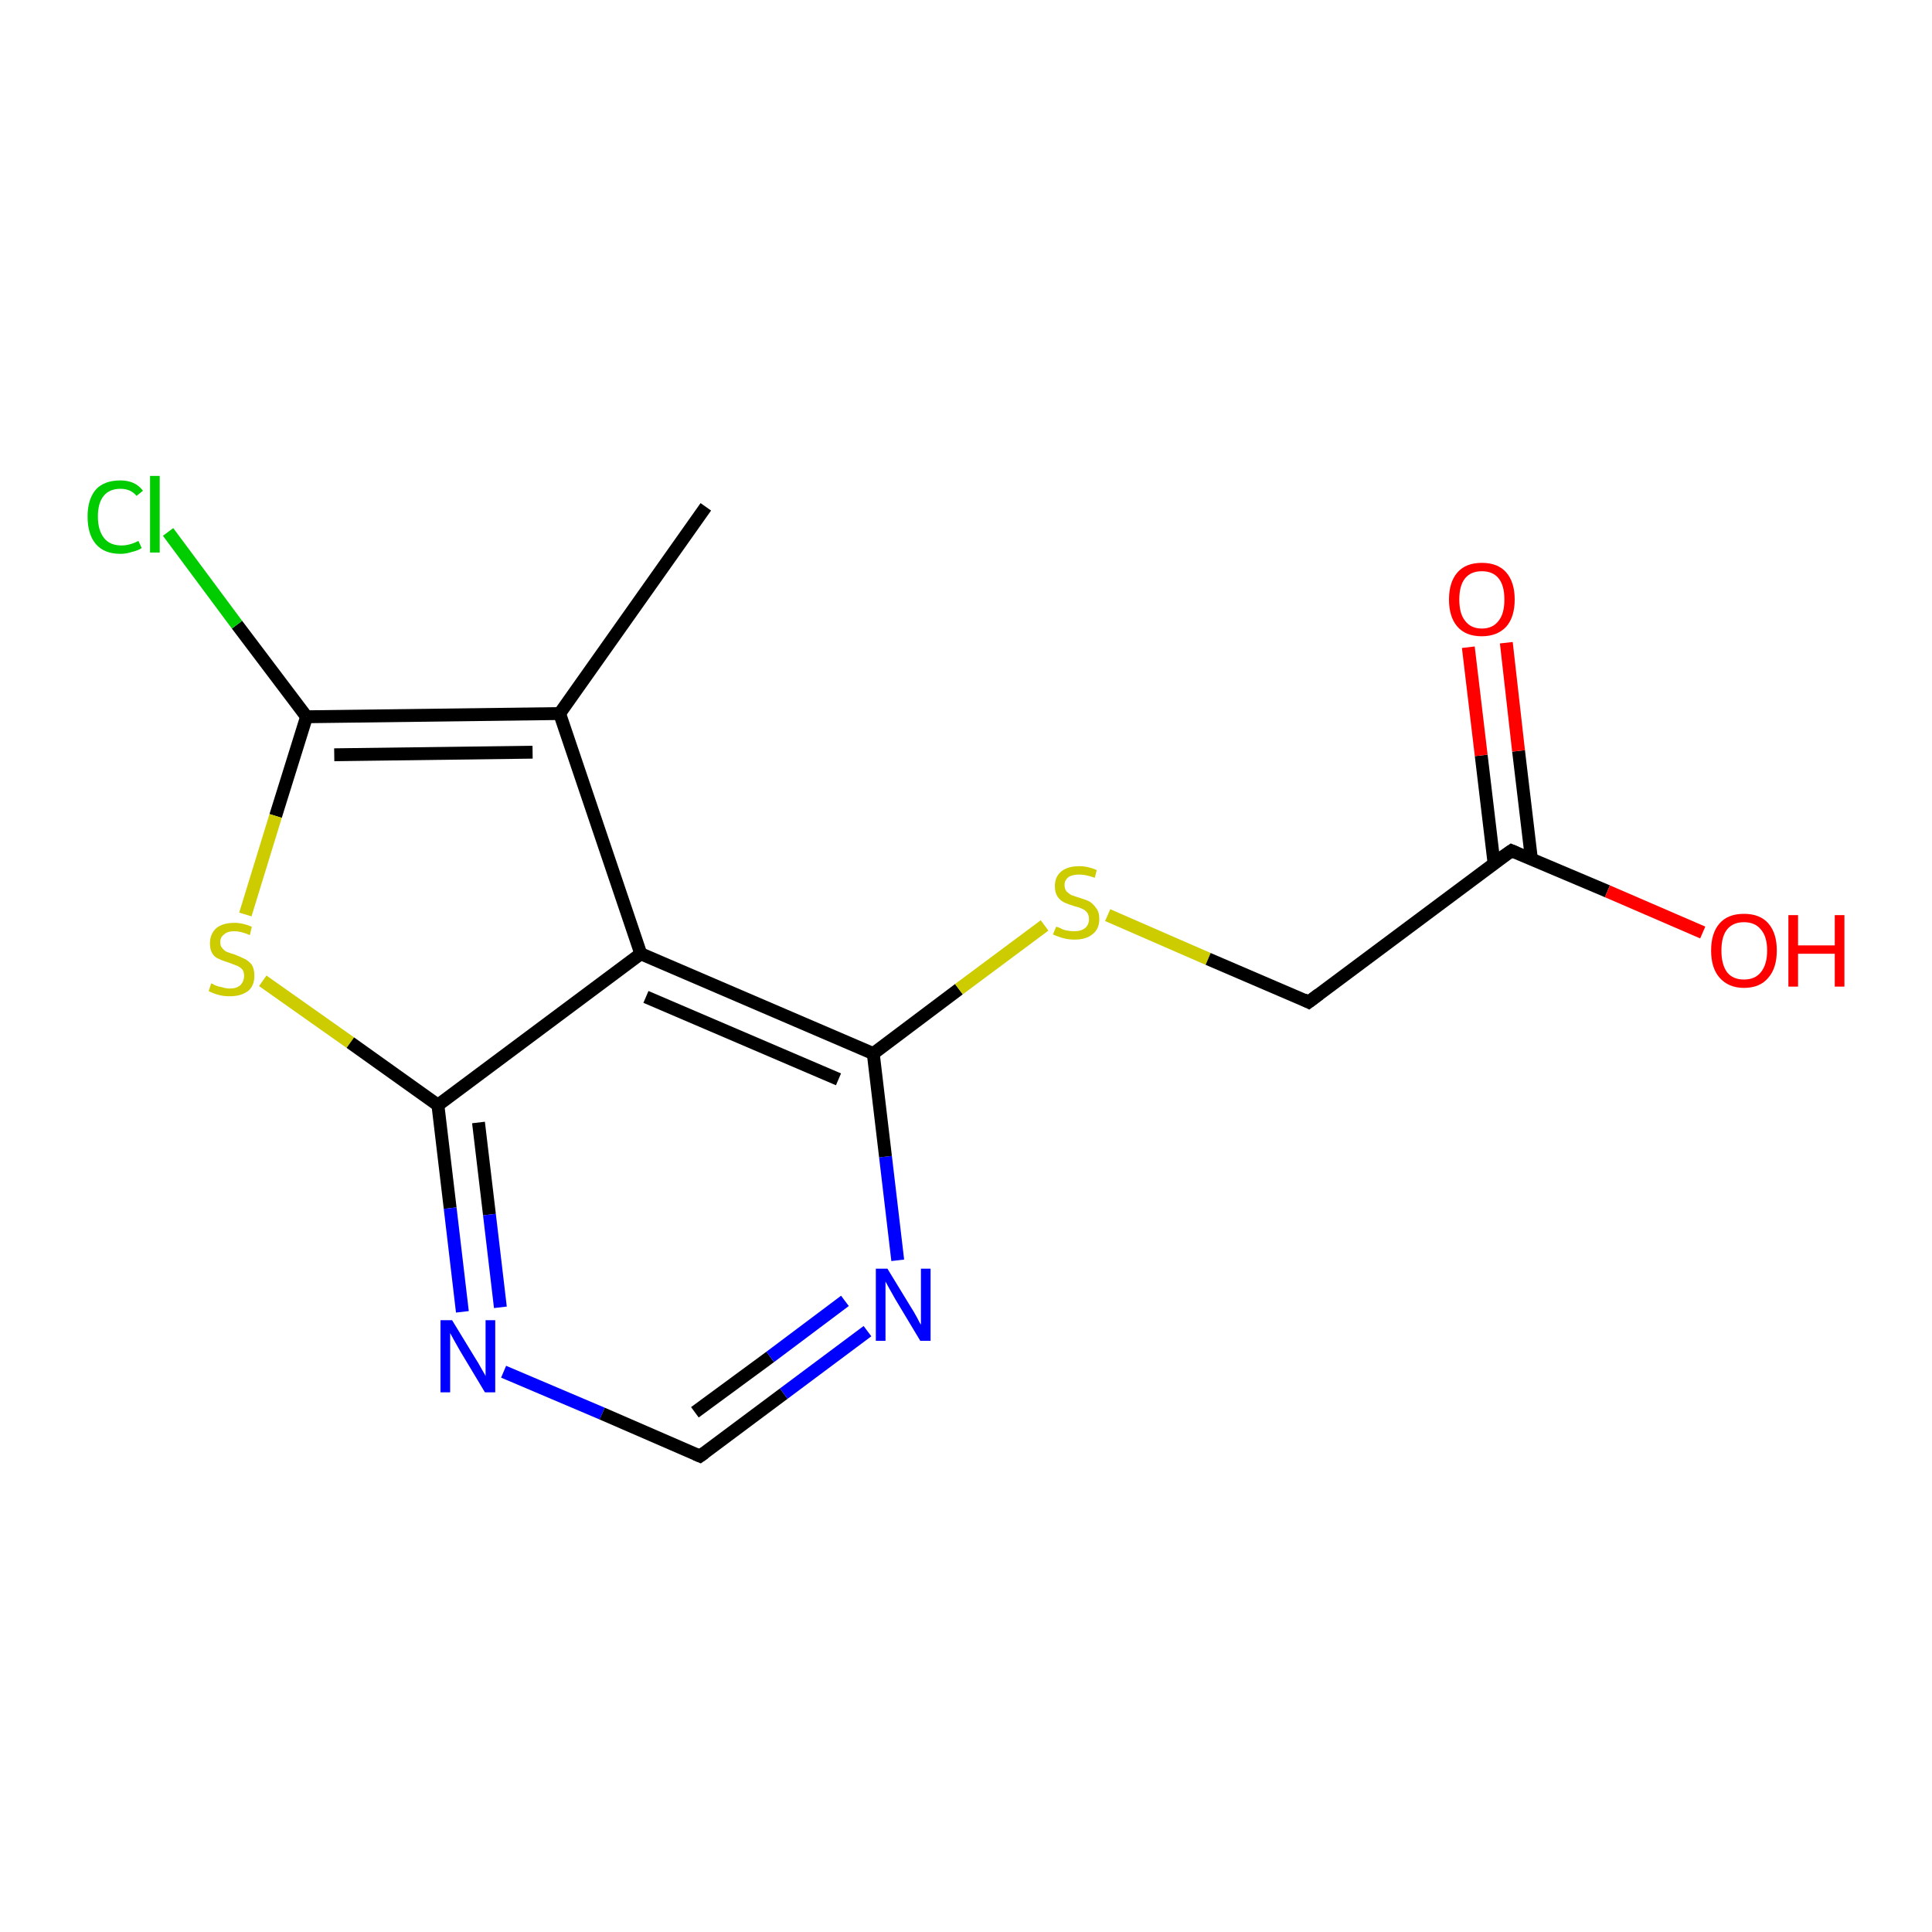 <?xml version='1.0' encoding='iso-8859-1'?>
<svg version='1.1' baseProfile='full'
              xmlns='http://www.w3.org/2000/svg'
                      xmlns:rdkit='http://www.rdkit.org/xml'
                      xmlns:xlink='http://www.w3.org/1999/xlink'
                  xml:space='preserve'
width='300px' height='300px' viewBox='0 0 300 300'>
<!-- END OF HEADER -->
<rect style='opacity:1.0;fill:#FFFFFF;stroke:none' width='300.0' height='300.0' x='0.0' y='0.0'> </rect>
<path class='bond-0 atom-0 atom-1' d='M 109.6,78.7 L 86.9,110.8' style='fill:none;fill-rule:evenodd;stroke:#000000;stroke-width:2.0px;stroke-linecap:butt;stroke-linejoin:miter;stroke-opacity:1' />
<path class='bond-1 atom-1 atom-2' d='M 86.9,110.8 L 47.6,111.3' style='fill:none;fill-rule:evenodd;stroke:#000000;stroke-width:2.0px;stroke-linecap:butt;stroke-linejoin:miter;stroke-opacity:1' />
<path class='bond-1 atom-1 atom-2' d='M 82.7,116.8 L 51.9,117.2' style='fill:none;fill-rule:evenodd;stroke:#000000;stroke-width:2.0px;stroke-linecap:butt;stroke-linejoin:miter;stroke-opacity:1' />
<path class='bond-2 atom-2 atom-3' d='M 47.6,111.3 L 36.8,97.0' style='fill:none;fill-rule:evenodd;stroke:#000000;stroke-width:2.0px;stroke-linecap:butt;stroke-linejoin:miter;stroke-opacity:1' />
<path class='bond-2 atom-2 atom-3' d='M 36.8,97.0 L 26.1,82.6' style='fill:none;fill-rule:evenodd;stroke:#00CC00;stroke-width:2.0px;stroke-linecap:butt;stroke-linejoin:miter;stroke-opacity:1' />
<path class='bond-3 atom-2 atom-4' d='M 47.6,111.3 L 42.8,126.7' style='fill:none;fill-rule:evenodd;stroke:#000000;stroke-width:2.0px;stroke-linecap:butt;stroke-linejoin:miter;stroke-opacity:1' />
<path class='bond-3 atom-2 atom-4' d='M 42.8,126.7 L 38.1,142.0' style='fill:none;fill-rule:evenodd;stroke:#CCCC00;stroke-width:2.0px;stroke-linecap:butt;stroke-linejoin:miter;stroke-opacity:1' />
<path class='bond-4 atom-4 atom-5' d='M 40.8,152.3 L 54.4,161.9' style='fill:none;fill-rule:evenodd;stroke:#CCCC00;stroke-width:2.0px;stroke-linecap:butt;stroke-linejoin:miter;stroke-opacity:1' />
<path class='bond-4 atom-4 atom-5' d='M 54.4,161.9 L 68.0,171.6' style='fill:none;fill-rule:evenodd;stroke:#000000;stroke-width:2.0px;stroke-linecap:butt;stroke-linejoin:miter;stroke-opacity:1' />
<path class='bond-5 atom-5 atom-6' d='M 68.0,171.6 L 69.9,187.6' style='fill:none;fill-rule:evenodd;stroke:#000000;stroke-width:2.0px;stroke-linecap:butt;stroke-linejoin:miter;stroke-opacity:1' />
<path class='bond-5 atom-5 atom-6' d='M 69.9,187.6 L 71.8,203.7' style='fill:none;fill-rule:evenodd;stroke:#0000FF;stroke-width:2.0px;stroke-linecap:butt;stroke-linejoin:miter;stroke-opacity:1' />
<path class='bond-5 atom-5 atom-6' d='M 74.3,174.3 L 76.0,188.6' style='fill:none;fill-rule:evenodd;stroke:#000000;stroke-width:2.0px;stroke-linecap:butt;stroke-linejoin:miter;stroke-opacity:1' />
<path class='bond-5 atom-5 atom-6' d='M 76.0,188.6 L 77.7,203.0' style='fill:none;fill-rule:evenodd;stroke:#0000FF;stroke-width:2.0px;stroke-linecap:butt;stroke-linejoin:miter;stroke-opacity:1' />
<path class='bond-6 atom-6 atom-7' d='M 78.2,213.0 L 93.5,219.5' style='fill:none;fill-rule:evenodd;stroke:#0000FF;stroke-width:2.0px;stroke-linecap:butt;stroke-linejoin:miter;stroke-opacity:1' />
<path class='bond-6 atom-6 atom-7' d='M 93.5,219.5 L 108.7,226.1' style='fill:none;fill-rule:evenodd;stroke:#000000;stroke-width:2.0px;stroke-linecap:butt;stroke-linejoin:miter;stroke-opacity:1' />
<path class='bond-7 atom-7 atom-8' d='M 108.7,226.1 L 121.7,216.4' style='fill:none;fill-rule:evenodd;stroke:#000000;stroke-width:2.0px;stroke-linecap:butt;stroke-linejoin:miter;stroke-opacity:1' />
<path class='bond-7 atom-7 atom-8' d='M 121.7,216.4 L 134.7,206.7' style='fill:none;fill-rule:evenodd;stroke:#0000FF;stroke-width:2.0px;stroke-linecap:butt;stroke-linejoin:miter;stroke-opacity:1' />
<path class='bond-7 atom-7 atom-8' d='M 107.9,219.3 L 119.6,210.7' style='fill:none;fill-rule:evenodd;stroke:#000000;stroke-width:2.0px;stroke-linecap:butt;stroke-linejoin:miter;stroke-opacity:1' />
<path class='bond-7 atom-7 atom-8' d='M 119.6,210.7 L 131.2,202.0' style='fill:none;fill-rule:evenodd;stroke:#0000FF;stroke-width:2.0px;stroke-linecap:butt;stroke-linejoin:miter;stroke-opacity:1' />
<path class='bond-8 atom-8 atom-9' d='M 139.4,195.7 L 137.5,179.6' style='fill:none;fill-rule:evenodd;stroke:#0000FF;stroke-width:2.0px;stroke-linecap:butt;stroke-linejoin:miter;stroke-opacity:1' />
<path class='bond-8 atom-8 atom-9' d='M 137.5,179.6 L 135.6,163.6' style='fill:none;fill-rule:evenodd;stroke:#000000;stroke-width:2.0px;stroke-linecap:butt;stroke-linejoin:miter;stroke-opacity:1' />
<path class='bond-9 atom-9 atom-10' d='M 135.6,163.6 L 148.9,153.6' style='fill:none;fill-rule:evenodd;stroke:#000000;stroke-width:2.0px;stroke-linecap:butt;stroke-linejoin:miter;stroke-opacity:1' />
<path class='bond-9 atom-9 atom-10' d='M 148.9,153.6 L 162.2,143.7' style='fill:none;fill-rule:evenodd;stroke:#CCCC00;stroke-width:2.0px;stroke-linecap:butt;stroke-linejoin:miter;stroke-opacity:1' />
<path class='bond-10 atom-10 atom-11' d='M 172.0,142.1 L 187.6,148.9' style='fill:none;fill-rule:evenodd;stroke:#CCCC00;stroke-width:2.0px;stroke-linecap:butt;stroke-linejoin:miter;stroke-opacity:1' />
<path class='bond-10 atom-10 atom-11' d='M 187.6,148.9 L 203.2,155.6' style='fill:none;fill-rule:evenodd;stroke:#000000;stroke-width:2.0px;stroke-linecap:butt;stroke-linejoin:miter;stroke-opacity:1' />
<path class='bond-11 atom-11 atom-12' d='M 203.2,155.6 L 234.7,132.1' style='fill:none;fill-rule:evenodd;stroke:#000000;stroke-width:2.0px;stroke-linecap:butt;stroke-linejoin:miter;stroke-opacity:1' />
<path class='bond-12 atom-12 atom-13' d='M 234.7,132.1 L 249.6,138.4' style='fill:none;fill-rule:evenodd;stroke:#000000;stroke-width:2.0px;stroke-linecap:butt;stroke-linejoin:miter;stroke-opacity:1' />
<path class='bond-12 atom-12 atom-13' d='M 249.6,138.4 L 264.4,144.8' style='fill:none;fill-rule:evenodd;stroke:#FF0000;stroke-width:2.0px;stroke-linecap:butt;stroke-linejoin:miter;stroke-opacity:1' />
<path class='bond-13 atom-12 atom-14' d='M 237.8,133.4 L 235.8,116.6' style='fill:none;fill-rule:evenodd;stroke:#000000;stroke-width:2.0px;stroke-linecap:butt;stroke-linejoin:miter;stroke-opacity:1' />
<path class='bond-13 atom-12 atom-14' d='M 235.8,116.6 L 233.9,99.8' style='fill:none;fill-rule:evenodd;stroke:#FF0000;stroke-width:2.0px;stroke-linecap:butt;stroke-linejoin:miter;stroke-opacity:1' />
<path class='bond-13 atom-12 atom-14' d='M 232.0,134.1 L 230.0,117.3' style='fill:none;fill-rule:evenodd;stroke:#000000;stroke-width:2.0px;stroke-linecap:butt;stroke-linejoin:miter;stroke-opacity:1' />
<path class='bond-13 atom-12 atom-14' d='M 230.0,117.3 L 228.0,100.5' style='fill:none;fill-rule:evenodd;stroke:#FF0000;stroke-width:2.0px;stroke-linecap:butt;stroke-linejoin:miter;stroke-opacity:1' />
<path class='bond-14 atom-9 atom-15' d='M 135.6,163.6 L 99.5,148.1' style='fill:none;fill-rule:evenodd;stroke:#000000;stroke-width:2.0px;stroke-linecap:butt;stroke-linejoin:miter;stroke-opacity:1' />
<path class='bond-14 atom-9 atom-15' d='M 130.2,167.6 L 100.3,154.8' style='fill:none;fill-rule:evenodd;stroke:#000000;stroke-width:2.0px;stroke-linecap:butt;stroke-linejoin:miter;stroke-opacity:1' />
<path class='bond-15 atom-15 atom-1' d='M 99.5,148.1 L 86.9,110.8' style='fill:none;fill-rule:evenodd;stroke:#000000;stroke-width:2.0px;stroke-linecap:butt;stroke-linejoin:miter;stroke-opacity:1' />
<path class='bond-16 atom-15 atom-5' d='M 99.5,148.1 L 68.0,171.6' style='fill:none;fill-rule:evenodd;stroke:#000000;stroke-width:2.0px;stroke-linecap:butt;stroke-linejoin:miter;stroke-opacity:1' />
<path d='M 108.0,225.8 L 108.7,226.1 L 109.4,225.6' style='fill:none;stroke:#000000;stroke-width:2.0px;stroke-linecap:butt;stroke-linejoin:miter;stroke-opacity:1;' />
<path d='M 202.4,155.2 L 203.2,155.6 L 204.8,154.4' style='fill:none;stroke:#000000;stroke-width:2.0px;stroke-linecap:butt;stroke-linejoin:miter;stroke-opacity:1;' />
<path d='M 233.1,133.2 L 234.7,132.1 L 235.4,132.4' style='fill:none;stroke:#000000;stroke-width:2.0px;stroke-linecap:butt;stroke-linejoin:miter;stroke-opacity:1;' />
<path class='atom-3' d='M 13.6 80.2
Q 13.6 77.5, 14.9 76.0
Q 16.2 74.6, 18.7 74.6
Q 21.0 74.6, 22.2 76.2
L 21.2 77.0
Q 20.3 75.9, 18.7 75.9
Q 17.0 75.9, 16.1 77.0
Q 15.2 78.1, 15.2 80.2
Q 15.2 82.4, 16.2 83.6
Q 17.1 84.7, 18.9 84.7
Q 20.1 84.7, 21.5 84.0
L 22.0 85.1
Q 21.4 85.5, 20.5 85.7
Q 19.6 86.0, 18.7 86.0
Q 16.2 86.0, 14.9 84.5
Q 13.6 83.0, 13.6 80.2
' fill='#00CC00'/>
<path class='atom-3' d='M 23.3 73.9
L 24.8 73.9
L 24.8 85.8
L 23.3 85.8
L 23.3 73.9
' fill='#00CC00'/>
<path class='atom-4' d='M 32.8 152.7
Q 32.9 152.7, 33.4 153.0
Q 33.9 153.2, 34.5 153.3
Q 35.1 153.5, 35.7 153.5
Q 36.7 153.5, 37.3 153.0
Q 37.9 152.4, 37.9 151.5
Q 37.9 150.9, 37.6 150.5
Q 37.3 150.2, 36.9 150.0
Q 36.4 149.8, 35.6 149.5
Q 34.6 149.2, 34.0 148.9
Q 33.4 148.7, 33.0 148.1
Q 32.6 147.5, 32.6 146.5
Q 32.6 145.1, 33.5 144.2
Q 34.5 143.3, 36.4 143.3
Q 37.7 143.3, 39.1 143.9
L 38.8 145.2
Q 37.4 144.6, 36.4 144.6
Q 35.3 144.6, 34.8 145.1
Q 34.2 145.5, 34.2 146.3
Q 34.2 146.9, 34.5 147.2
Q 34.8 147.6, 35.2 147.8
Q 35.7 148.0, 36.4 148.2
Q 37.4 148.6, 38.0 148.9
Q 38.6 149.2, 39.1 149.8
Q 39.5 150.5, 39.5 151.5
Q 39.5 153.1, 38.5 153.9
Q 37.4 154.7, 35.7 154.7
Q 34.7 154.7, 34.0 154.5
Q 33.2 154.3, 32.4 153.9
L 32.8 152.7
' fill='#CCCC00'/>
<path class='atom-6' d='M 70.2 205.0
L 73.8 210.9
Q 74.2 211.5, 74.8 212.6
Q 75.4 213.6, 75.4 213.7
L 75.4 205.0
L 76.9 205.0
L 76.9 216.2
L 75.3 216.2
L 71.4 209.7
Q 71.0 209.0, 70.5 208.1
Q 70.0 207.2, 69.9 207.0
L 69.9 216.2
L 68.4 216.2
L 68.4 205.0
L 70.2 205.0
' fill='#0000FF'/>
<path class='atom-8' d='M 137.8 197.0
L 141.4 202.9
Q 141.8 203.5, 142.4 204.6
Q 142.9 205.6, 143.0 205.7
L 143.0 197.0
L 144.5 197.0
L 144.5 208.2
L 142.9 208.2
L 139.0 201.7
Q 138.6 201.0, 138.1 200.1
Q 137.6 199.2, 137.5 199.0
L 137.5 208.2
L 136.0 208.2
L 136.0 197.0
L 137.8 197.0
' fill='#0000FF'/>
<path class='atom-10' d='M 164.0 143.9
Q 164.1 143.9, 164.6 144.1
Q 165.1 144.4, 165.7 144.5
Q 166.3 144.6, 166.8 144.6
Q 167.9 144.6, 168.5 144.1
Q 169.1 143.6, 169.1 142.7
Q 169.1 142.1, 168.8 141.7
Q 168.5 141.3, 168.0 141.1
Q 167.6 140.9, 166.8 140.7
Q 165.8 140.4, 165.2 140.1
Q 164.6 139.8, 164.2 139.2
Q 163.8 138.6, 163.8 137.6
Q 163.8 136.2, 164.7 135.4
Q 165.7 134.5, 167.6 134.5
Q 168.9 134.5, 170.3 135.1
L 170.0 136.3
Q 168.6 135.8, 167.6 135.8
Q 166.5 135.8, 165.9 136.2
Q 165.3 136.7, 165.3 137.4
Q 165.3 138.0, 165.6 138.4
Q 166.0 138.8, 166.4 139.0
Q 166.9 139.2, 167.6 139.4
Q 168.6 139.7, 169.2 140.0
Q 169.8 140.4, 170.2 141.0
Q 170.7 141.6, 170.7 142.7
Q 170.7 144.3, 169.6 145.1
Q 168.6 145.9, 166.9 145.9
Q 165.9 145.9, 165.2 145.7
Q 164.4 145.5, 163.5 145.1
L 164.0 143.9
' fill='#CCCC00'/>
<path class='atom-13' d='M 265.7 147.6
Q 265.7 144.9, 267.0 143.4
Q 268.3 141.9, 270.8 141.9
Q 273.3 141.9, 274.6 143.4
Q 275.9 144.9, 275.9 147.6
Q 275.9 150.3, 274.6 151.8
Q 273.3 153.4, 270.8 153.4
Q 268.4 153.4, 267.0 151.8
Q 265.7 150.3, 265.7 147.6
M 270.8 152.1
Q 272.5 152.1, 273.4 151.0
Q 274.4 149.8, 274.4 147.6
Q 274.4 145.4, 273.4 144.3
Q 272.5 143.2, 270.8 143.2
Q 269.1 143.2, 268.2 144.3
Q 267.3 145.4, 267.3 147.6
Q 267.3 149.8, 268.2 151.0
Q 269.1 152.1, 270.8 152.1
' fill='#FF0000'/>
<path class='atom-13' d='M 277.7 142.1
L 279.2 142.1
L 279.2 146.8
L 284.9 146.8
L 284.9 142.1
L 286.4 142.1
L 286.4 153.2
L 284.9 153.2
L 284.9 148.1
L 279.2 148.1
L 279.2 153.2
L 277.7 153.2
L 277.7 142.1
' fill='#FF0000'/>
<path class='atom-14' d='M 225.0 93.1
Q 225.0 90.4, 226.3 88.9
Q 227.6 87.4, 230.1 87.4
Q 232.6 87.4, 233.9 88.9
Q 235.2 90.4, 235.2 93.1
Q 235.2 95.8, 233.9 97.3
Q 232.5 98.8, 230.1 98.8
Q 227.6 98.8, 226.3 97.3
Q 225.0 95.8, 225.0 93.1
M 230.1 97.6
Q 231.8 97.6, 232.7 96.4
Q 233.6 95.3, 233.6 93.1
Q 233.6 90.9, 232.7 89.8
Q 231.8 88.7, 230.1 88.7
Q 228.4 88.7, 227.5 89.8
Q 226.6 90.9, 226.6 93.1
Q 226.6 95.3, 227.5 96.4
Q 228.4 97.6, 230.1 97.6
' fill='#FF0000'/>
</svg>
